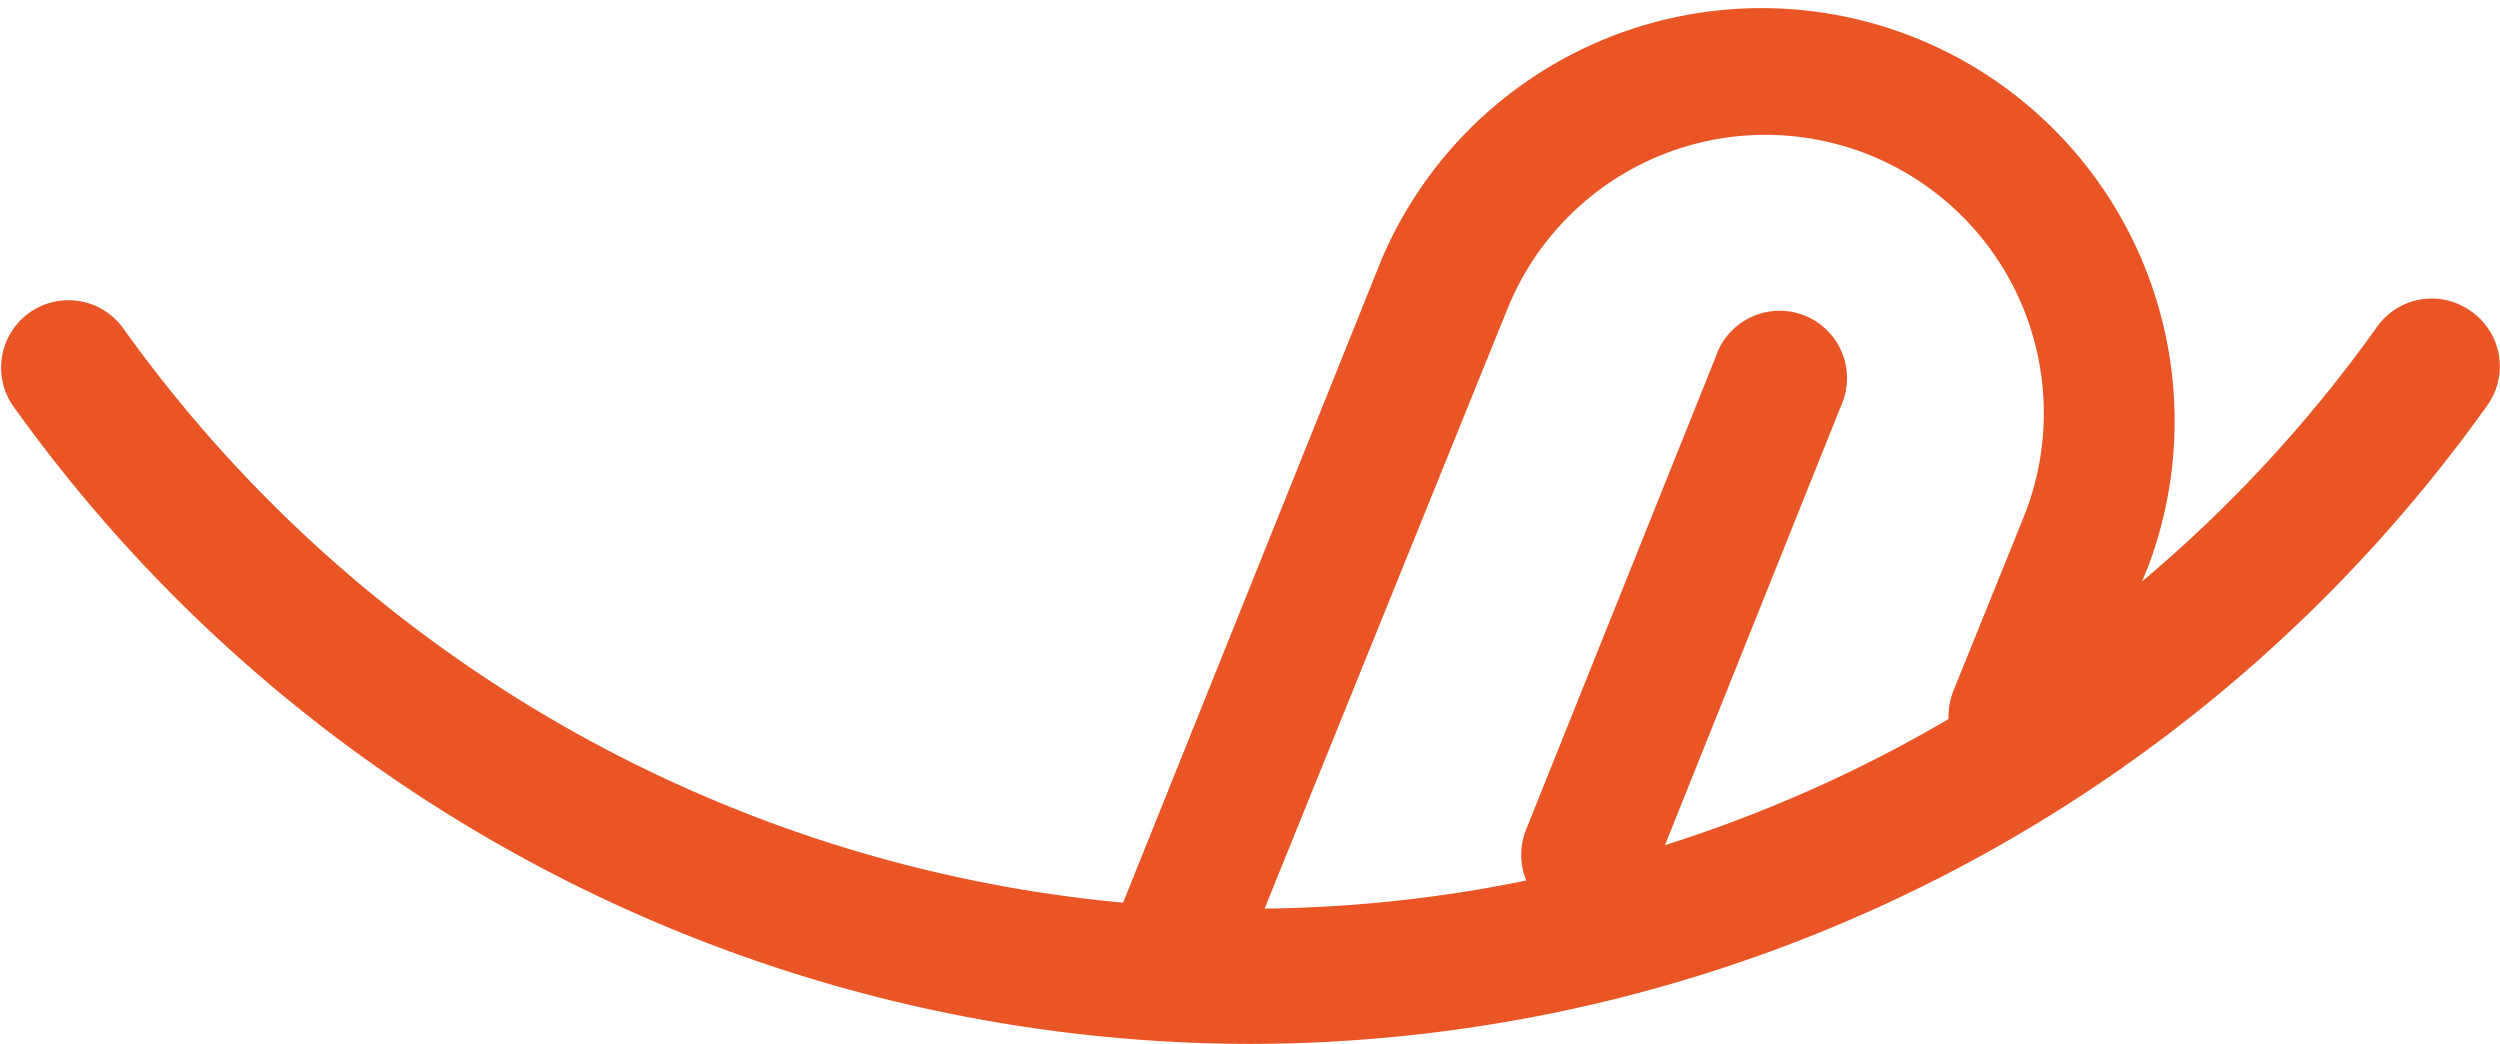 <svg xmlns="http://www.w3.org/2000/svg" viewBox="0 0 89.04 37.18"><defs><style>.cls-1{fill:#e95524;}</style></defs><g id="Layer_2" data-name="Layer 2"><g id="Layer_1-2" data-name="Layer 1"><path class="cls-1" d="M88,11.08a2.39,2.39,0,0,0-3.34.56,48.83,48.83,0,0,1-8.37,9.07l.2-.48a14.71,14.71,0,0,0-27.28-11L40,32.15A49.39,49.39,0,0,1,4.35,11.64,2.4,2.4,0,0,0,.44,14.42,54.21,54.21,0,0,0,44.52,37.18,54.2,54.2,0,0,0,88.6,14.42,2.39,2.39,0,0,0,88,11.08ZM53.69,11a9.91,9.91,0,0,1,18.38,7.43l-2.5,6.18a2.51,2.51,0,0,0-.17,1A49.37,49.37,0,0,1,59.3,30.1l6.26-15.62a2.4,2.4,0,1,0-4.45-1.78L54.36,29.53a2.41,2.41,0,0,0,0,1.83,49,49,0,0,1-9.32,1Z"/></g></g></svg>